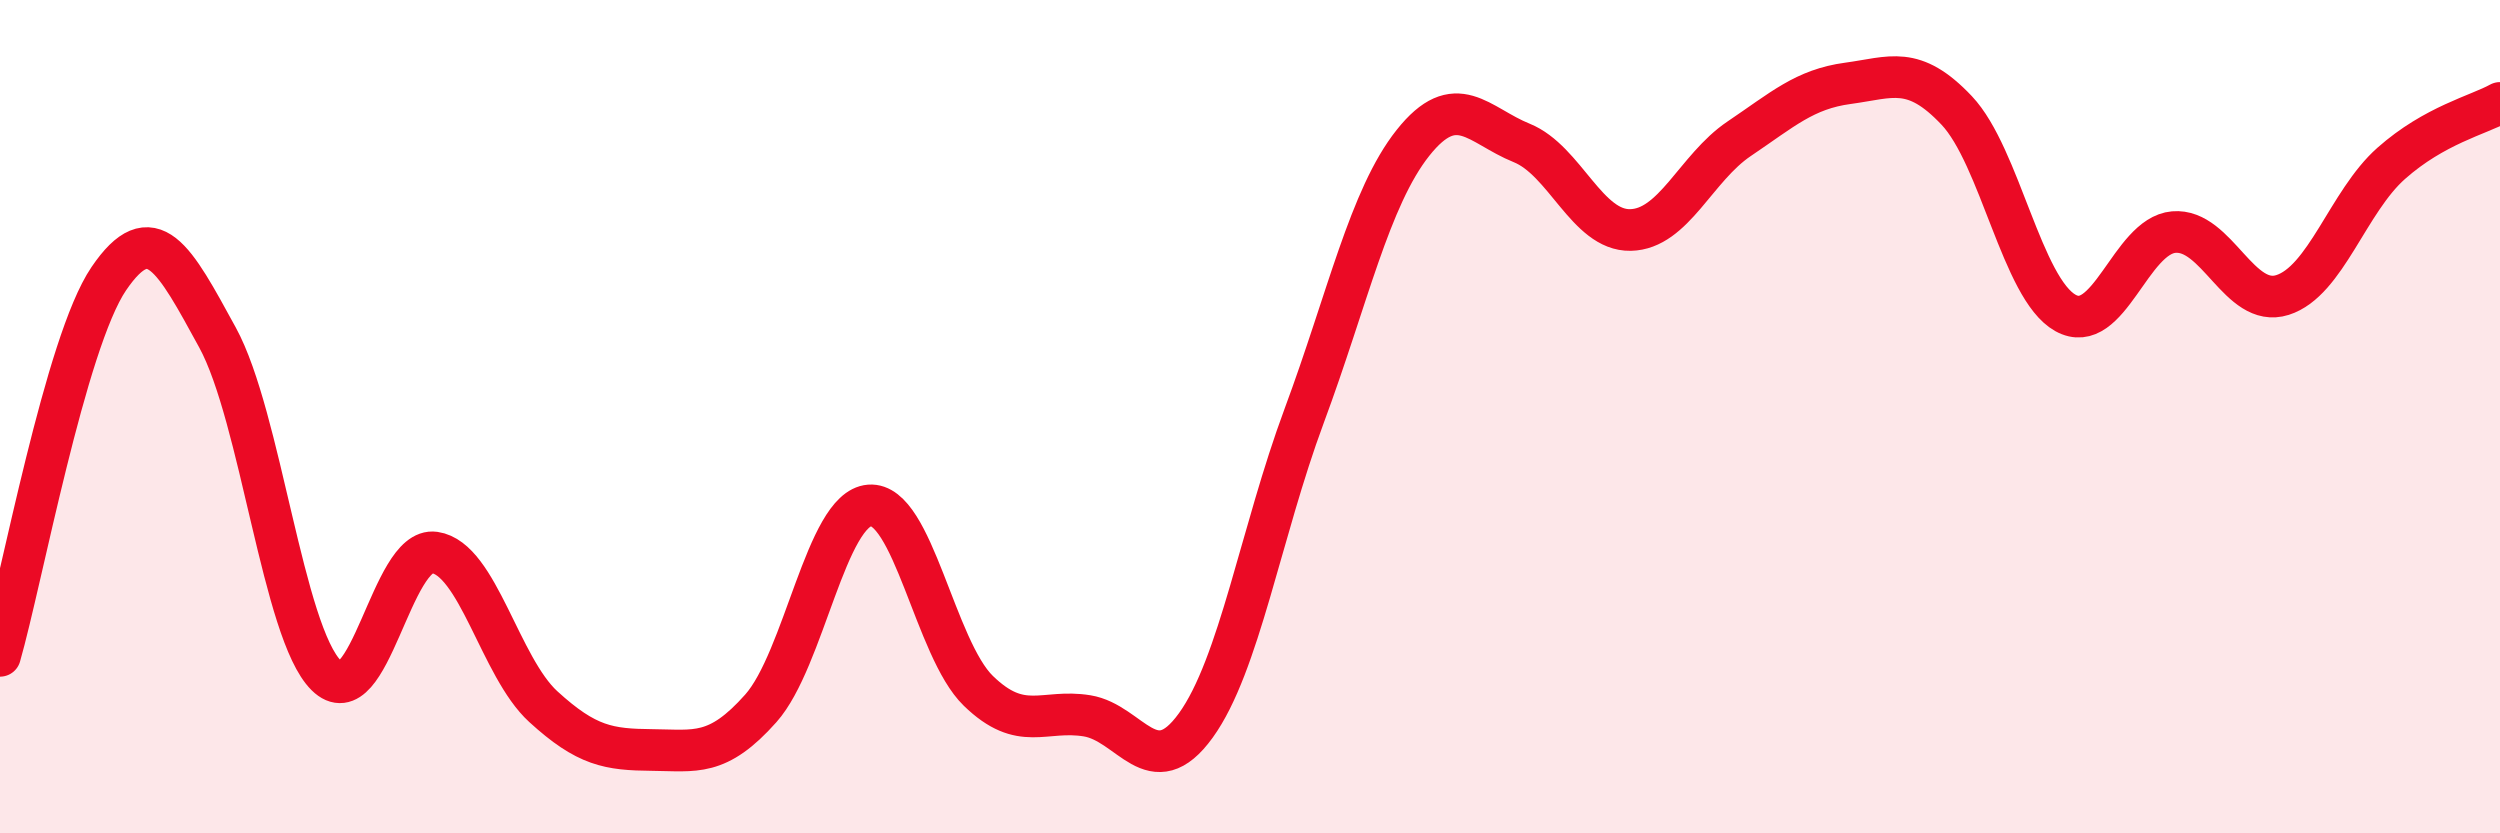 
    <svg width="60" height="20" viewBox="0 0 60 20" xmlns="http://www.w3.org/2000/svg">
      <path
        d="M 0,15.74 C 0.52,13.93 1.57,8.22 2.61,6.69 C 3.65,5.16 4.18,6.2 5.22,8.1 C 6.26,10 6.79,15.18 7.83,16.21 C 8.87,17.24 9.39,13.11 10.43,13.26 C 11.47,13.41 12,16.01 13.04,16.96 C 14.08,17.91 14.61,17.99 15.65,18 C 16.69,18.01 17.22,18.17 18.26,17 C 19.3,15.83 19.83,12.21 20.87,12.13 C 21.91,12.05 22.44,15.57 23.48,16.58 C 24.52,17.59 25.05,17.01 26.09,17.18 C 27.13,17.35 27.66,18.85 28.7,17.41 C 29.74,15.97 30.26,12.78 31.3,9.98 C 32.34,7.18 32.87,4.74 33.91,3.43 C 34.95,2.12 35.48,3.01 36.52,3.43 C 37.56,3.85 38.09,5.54 39.13,5.52 C 40.17,5.5 40.7,4.03 41.74,3.33 C 42.78,2.63 43.31,2.14 44.35,2 C 45.39,1.86 45.92,1.55 46.96,2.65 C 48,3.75 48.53,6.93 49.57,7.51 C 50.61,8.09 51.13,5.66 52.17,5.57 C 53.21,5.48 53.74,7.41 54.78,7.08 C 55.82,6.75 56.35,4.84 57.39,3.92 C 58.43,3 59.48,2.76 60,2.47L60 20L0 20Z"
        fill="#EB0A25"
        opacity="0.1"
        stroke-linecap="round"
        stroke-linejoin="round"
      />
      <path
        d="M 0,15.74 C 0.52,13.93 1.57,8.22 2.61,6.69 C 3.65,5.16 4.18,6.2 5.22,8.1 C 6.26,10 6.79,15.18 7.83,16.21 C 8.87,17.24 9.39,13.11 10.43,13.26 C 11.47,13.41 12,16.01 13.04,16.96 C 14.08,17.91 14.61,17.99 15.65,18 C 16.69,18.01 17.22,18.17 18.26,17 C 19.3,15.83 19.83,12.21 20.87,12.13 C 21.91,12.05 22.44,15.57 23.48,16.58 C 24.52,17.59 25.05,17.01 26.09,17.18 C 27.13,17.35 27.66,18.85 28.7,17.41 C 29.74,15.97 30.26,12.78 31.3,9.98 C 32.34,7.18 32.87,4.74 33.91,3.43 C 34.95,2.12 35.48,3.01 36.52,3.43 C 37.56,3.85 38.09,5.54 39.13,5.52 C 40.17,5.5 40.7,4.03 41.74,3.33 C 42.78,2.63 43.31,2.14 44.35,2 C 45.39,1.86 45.92,1.55 46.96,2.65 C 48,3.75 48.53,6.93 49.57,7.51 C 50.61,8.09 51.13,5.66 52.17,5.57 C 53.21,5.48 53.74,7.41 54.78,7.08 C 55.82,6.75 56.35,4.84 57.39,3.92 C 58.43,3 59.48,2.76 60,2.47"
        stroke="#EB0A25"
        stroke-width="1"
        fill="none"
        stroke-linecap="round"
        stroke-linejoin="round"
      />
    </svg>
  